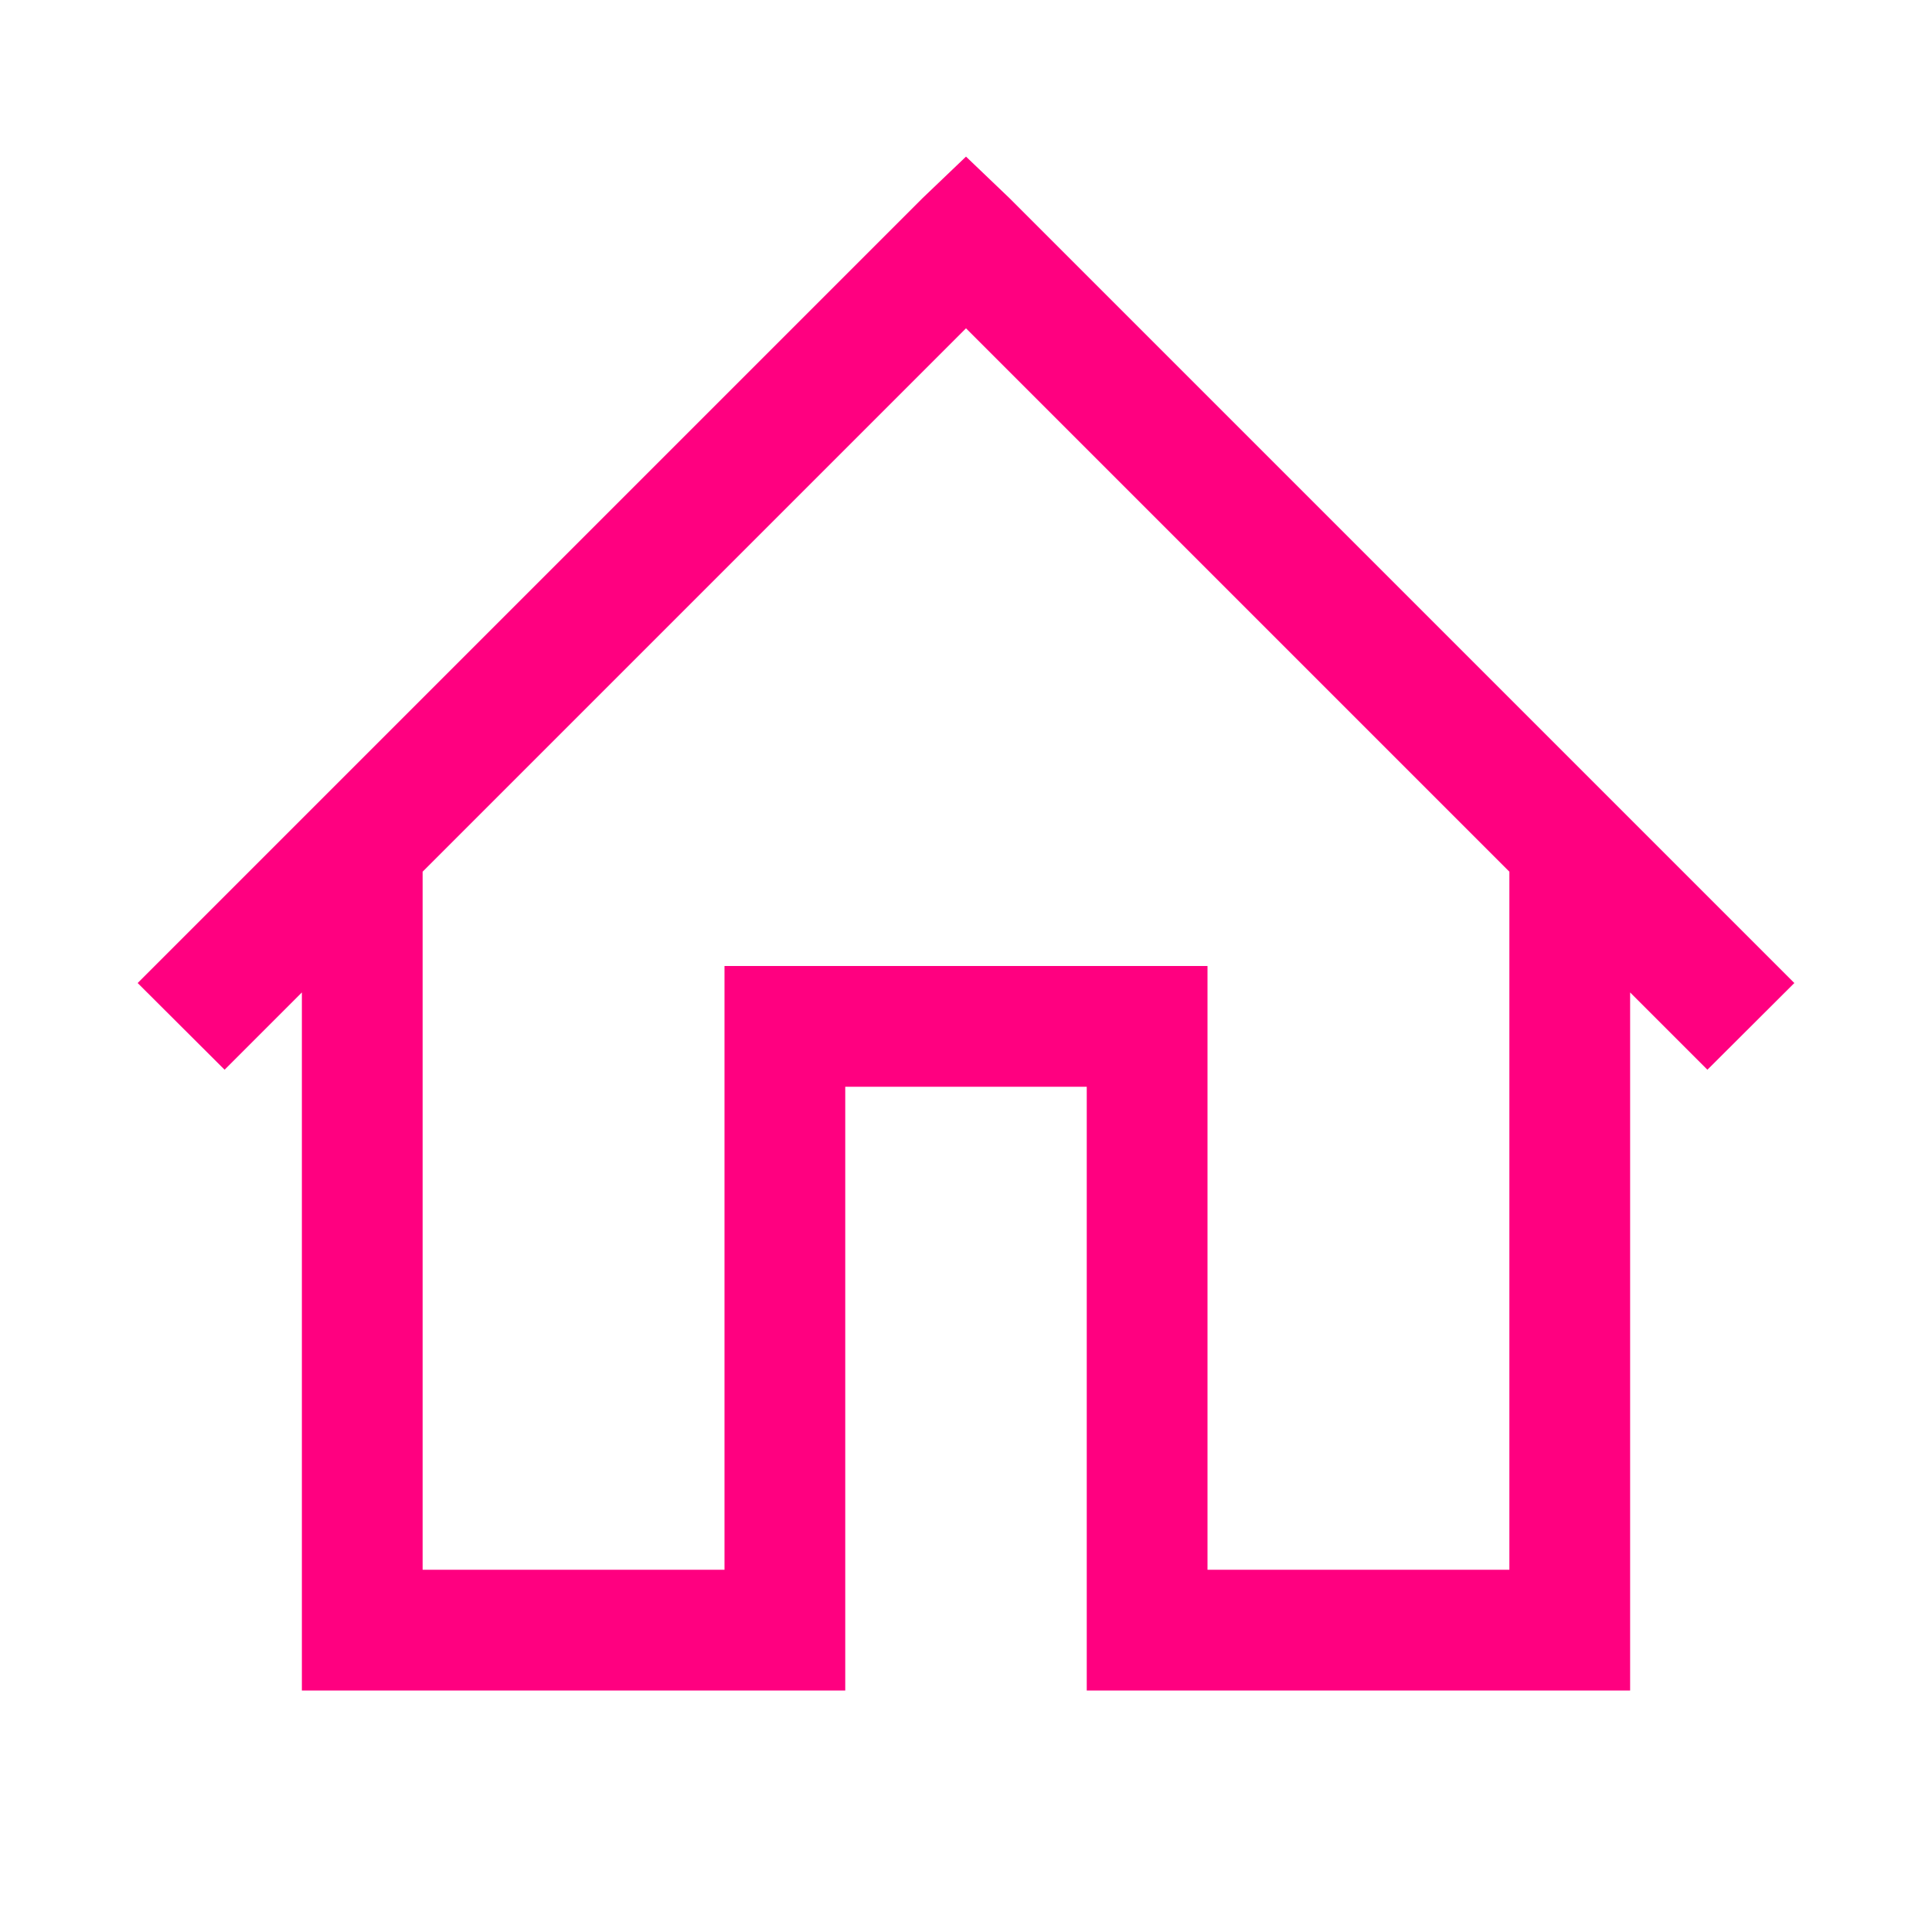 <svg xmlns="http://www.w3.org/2000/svg" width="16" height="16" fill="none" viewBox="0 0 16 16"><path fill="#FF0080" d="m8 1.297-.36.344-6.5 6.5.72.718.64-.64V14H7V9h2v5h4.5V8.219l.64.64.72-.718-6.5-6.5zm0 1.422 4.5 4.5V13H10V8H6v5H3.5V7.219z"/></svg>
